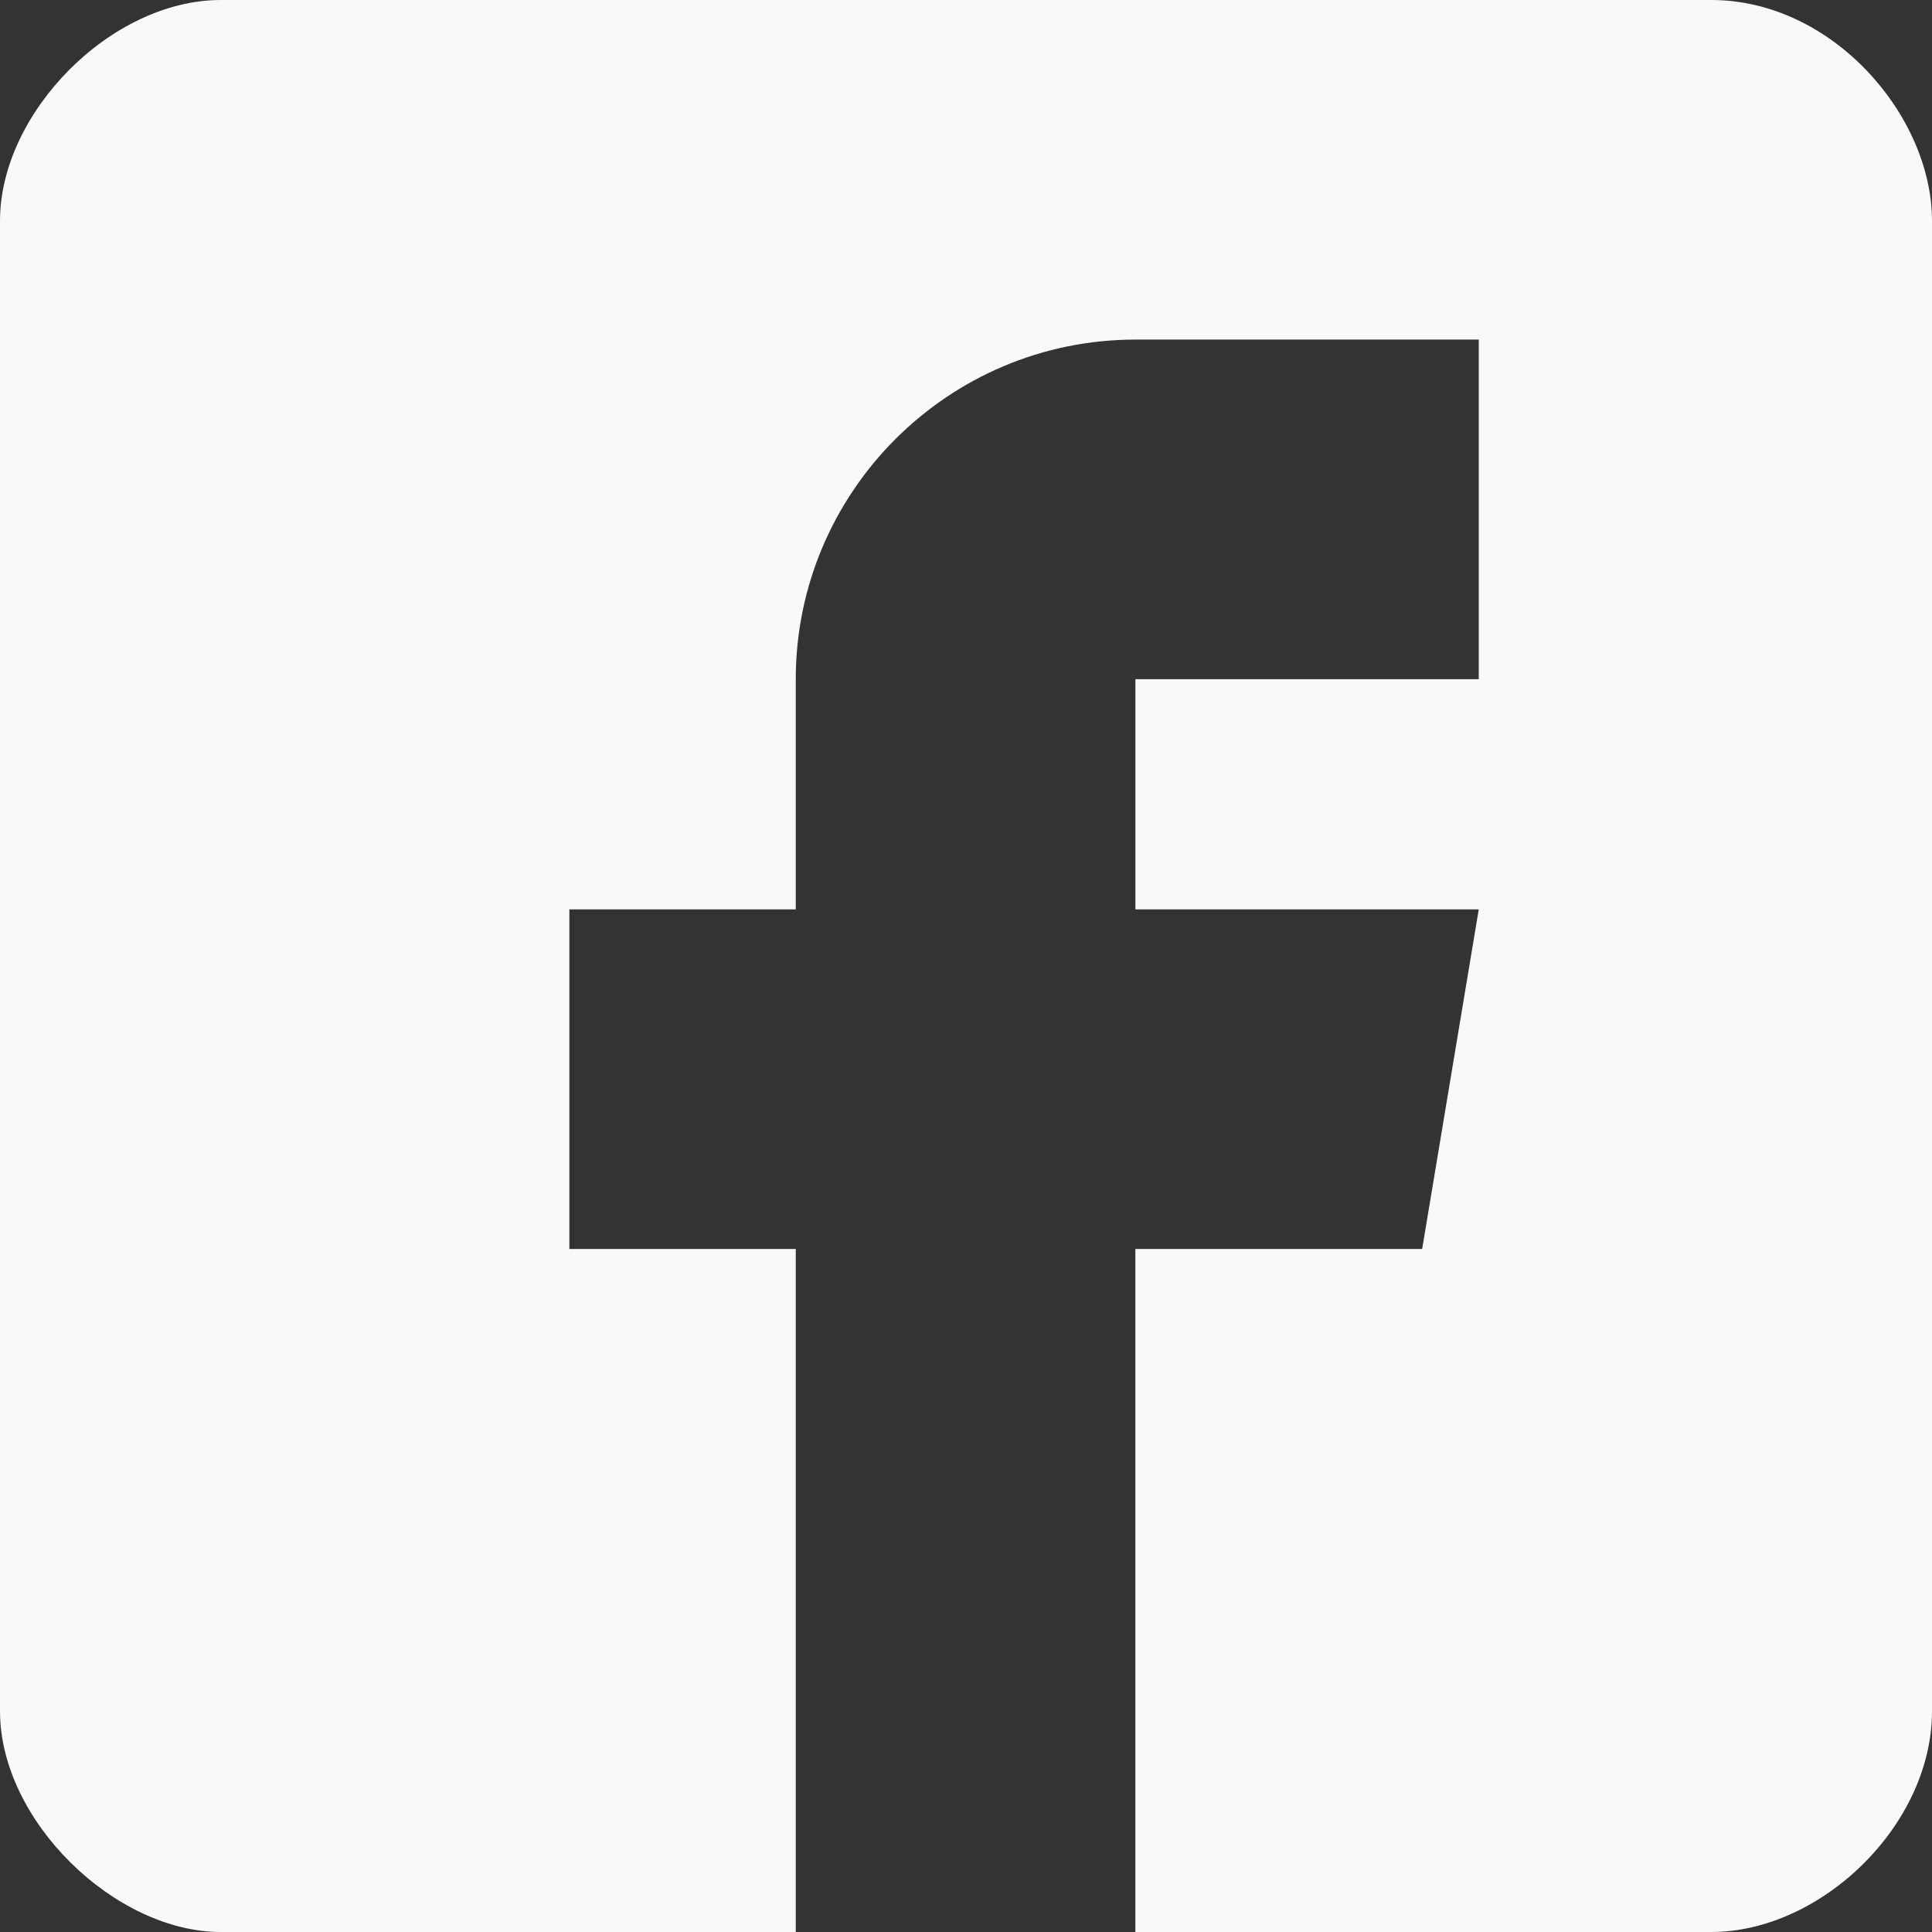 <?xml version="1.0" encoding="UTF-8" standalone="no"?>
<svg
   width="70"
   height="70"
   viewBox="0 0 70 70"
   fill="none"
   version="1.1"
   id="svg1"
   sodipodi:docname="Vector-2.svg"
   xmlns:inkscape="http://www.inkscape.org/namespaces/inkscape"
   xmlns:sodipodi="http://sodipodi.sourceforge.net/DTD/sodipodi-0.dtd"
   xmlns="http://www.w3.org/2000/svg"
   xmlns:svg="http://www.w3.org/2000/svg">
  <rect x="0" y="0" width="70" height="70" fill="#333333" stroke="none"/>
  <defs
     id="defs1" />
  <sodipodi:namedview
     id="namedview1"
     pagecolor="#ffffff"
     bordercolor="#000000"
     borderopacity="0.25"
     inkscape:showpageshadow="2"
     inkscape:pageopacity="0.0"
     inkscape:pagecheckerboard="0"
     inkscape:deskcolor="#d1d1d1" />
  <path
     d="M 62,0 H 8 C 4.021,0 0,4.082 0,8 v 54 c 0,3.979 4.173,8 8,8 H 28.832 V 45.254 h -8.203 V 32.949 h 8.203 v -8.34 c 0,-6.785 5.519,-12.305 12.305,-12.305 h 12.441 v 12.305 h -12.441 v 8.34 h 12.441 l -2.051,12.305 h -10.391 V 70 H 62 c 3.979,0 8,-3.868 8,-8 V 8 C 70,4.203 66.406,0 62,0 Z"
     fill="#000000"
     id="path1"
     sodipodi:nodetypes="ssssscccccssccccccccssss"
     style="fill:#f9f9f9" />
</svg>
